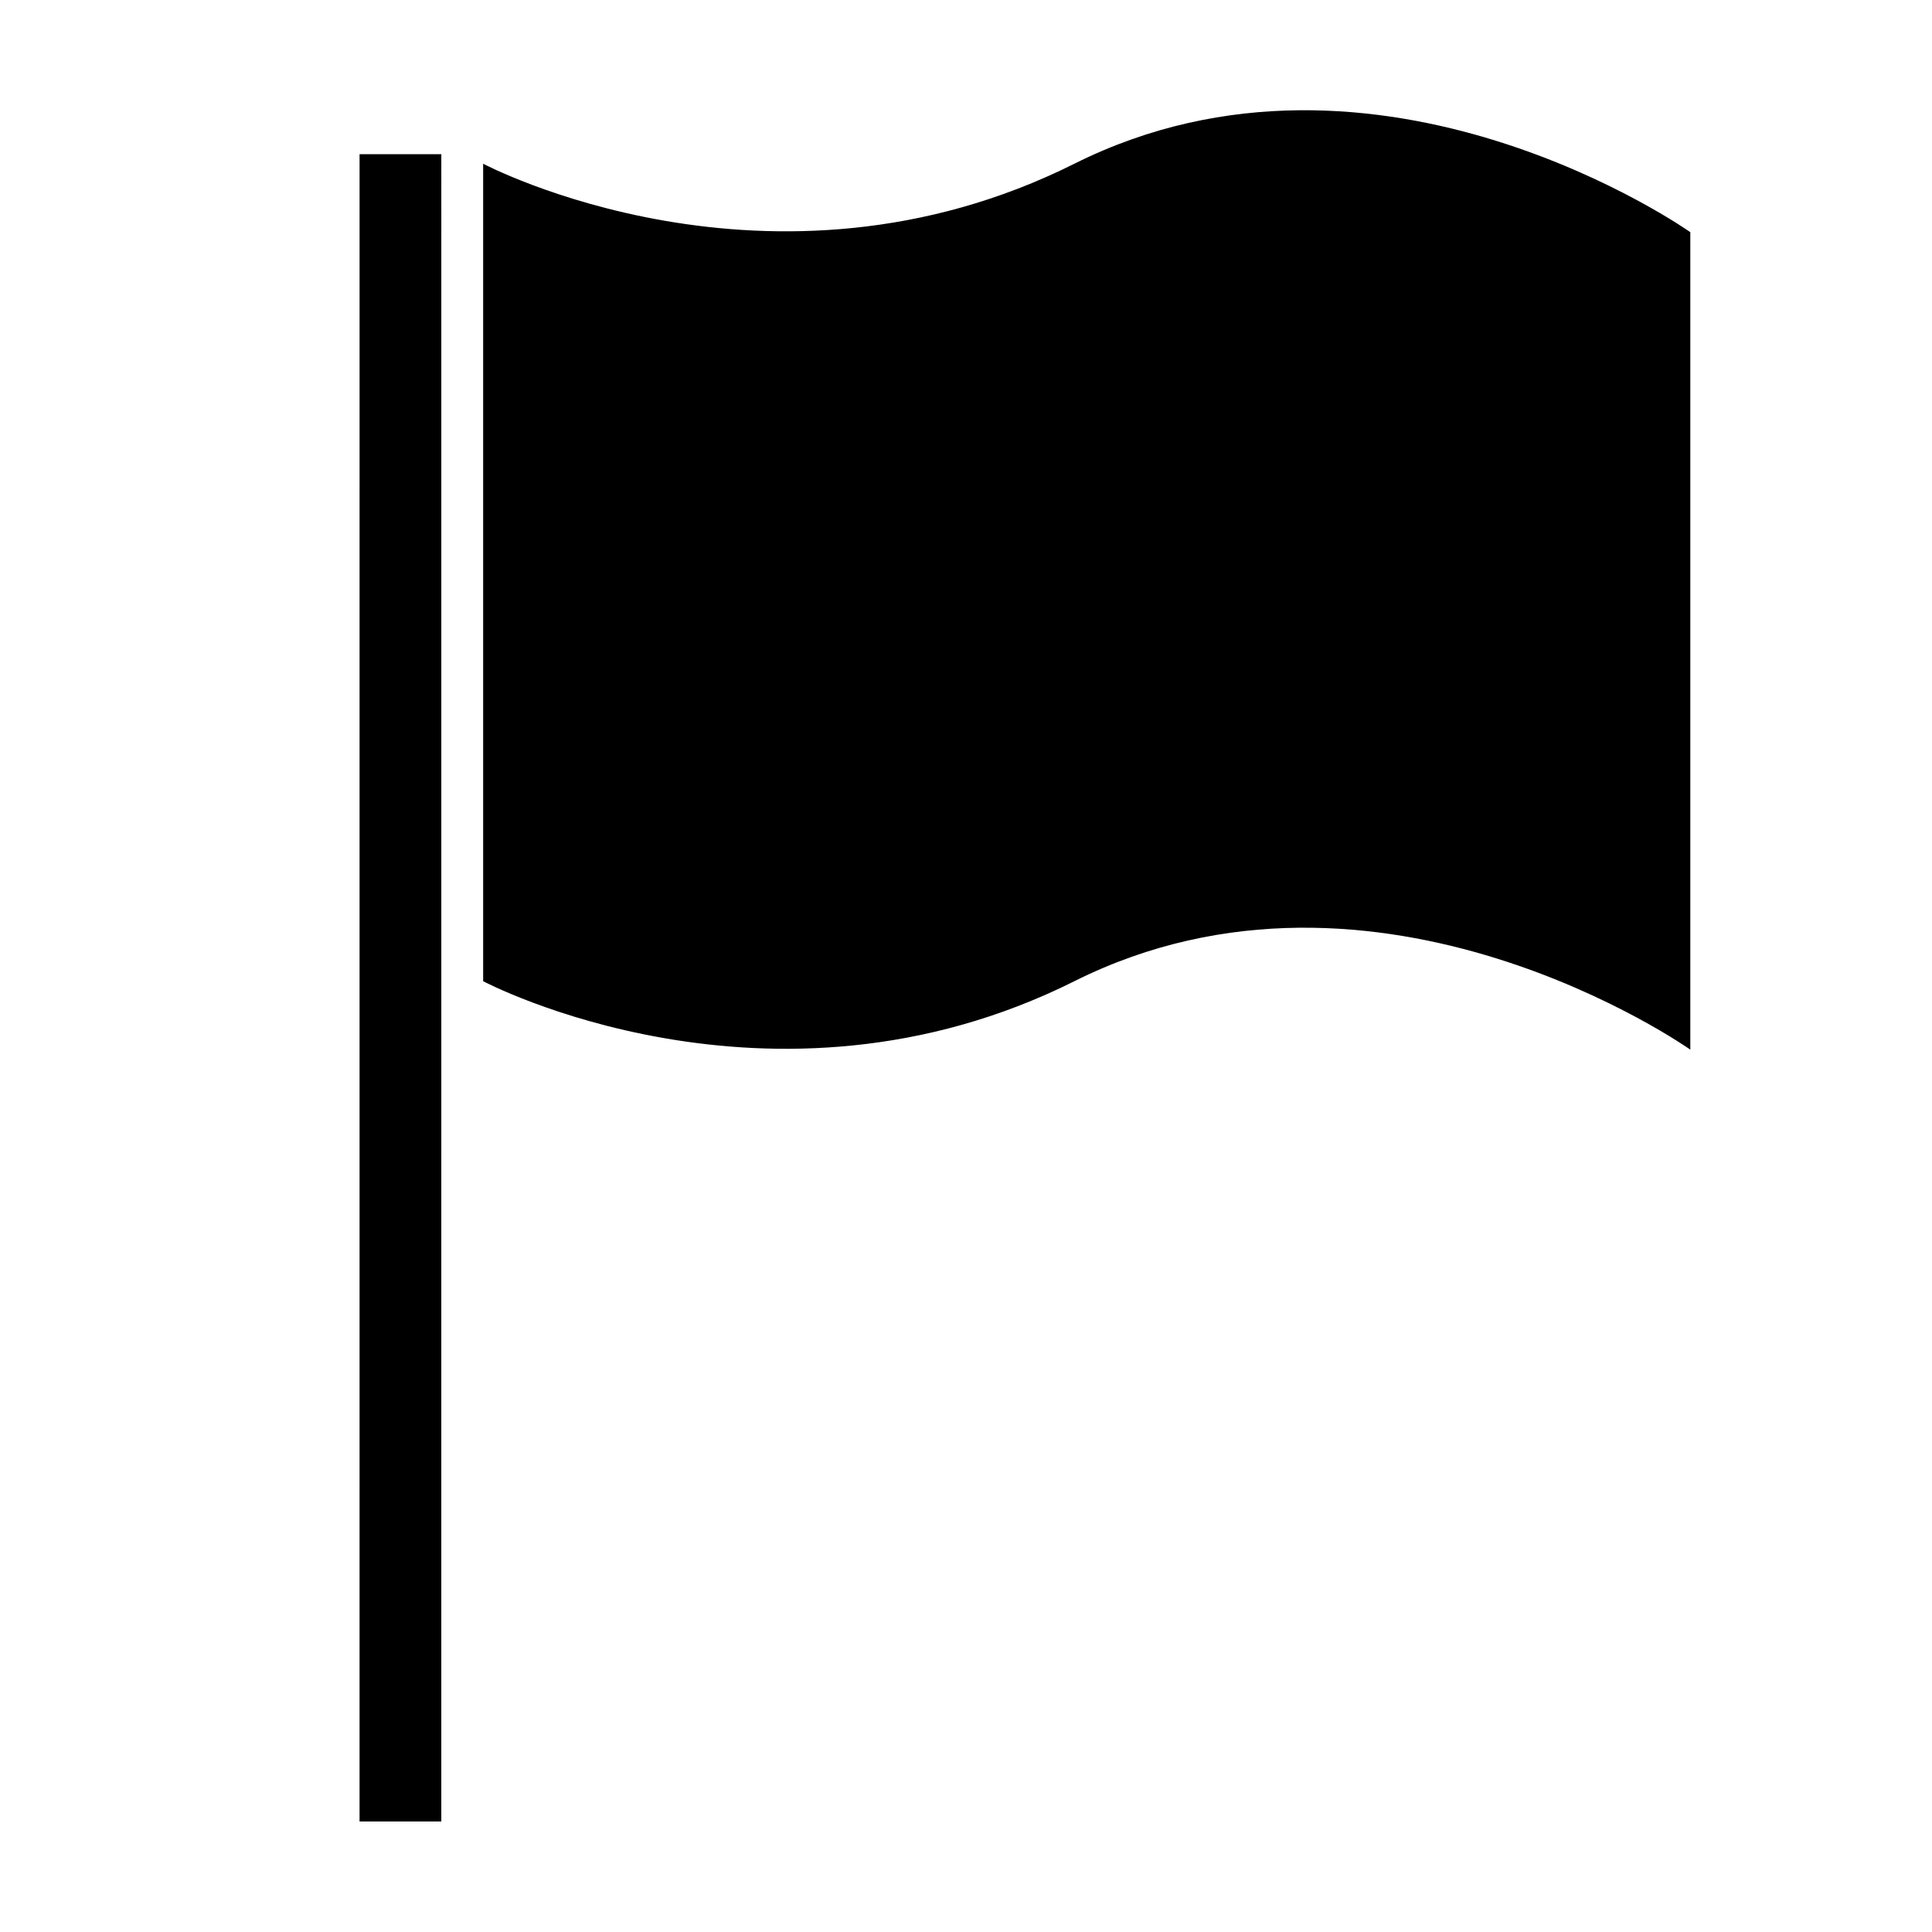 <?xml version="1.0" encoding="UTF-8"?>
<!-- Uploaded to: SVG Repo, www.svgrepo.com, Generator: SVG Repo Mixer Tools -->
<svg fill="#000000" width="800px" height="800px" version="1.1" viewBox="144 144 512 512" xmlns="http://www.w3.org/2000/svg">
 <path d="m239.29 184.87h21.664l-0.004 441.84h-21.664zm189.43 2.519c-80.609 40.305-156.68 0-156.68 0v216.64s76.074 40.305 156.68 0c80.609-40.305 163.23 18.137 163.23 18.137v-216.64s-82.625-58.441-163.23-18.137z"/>
</svg>